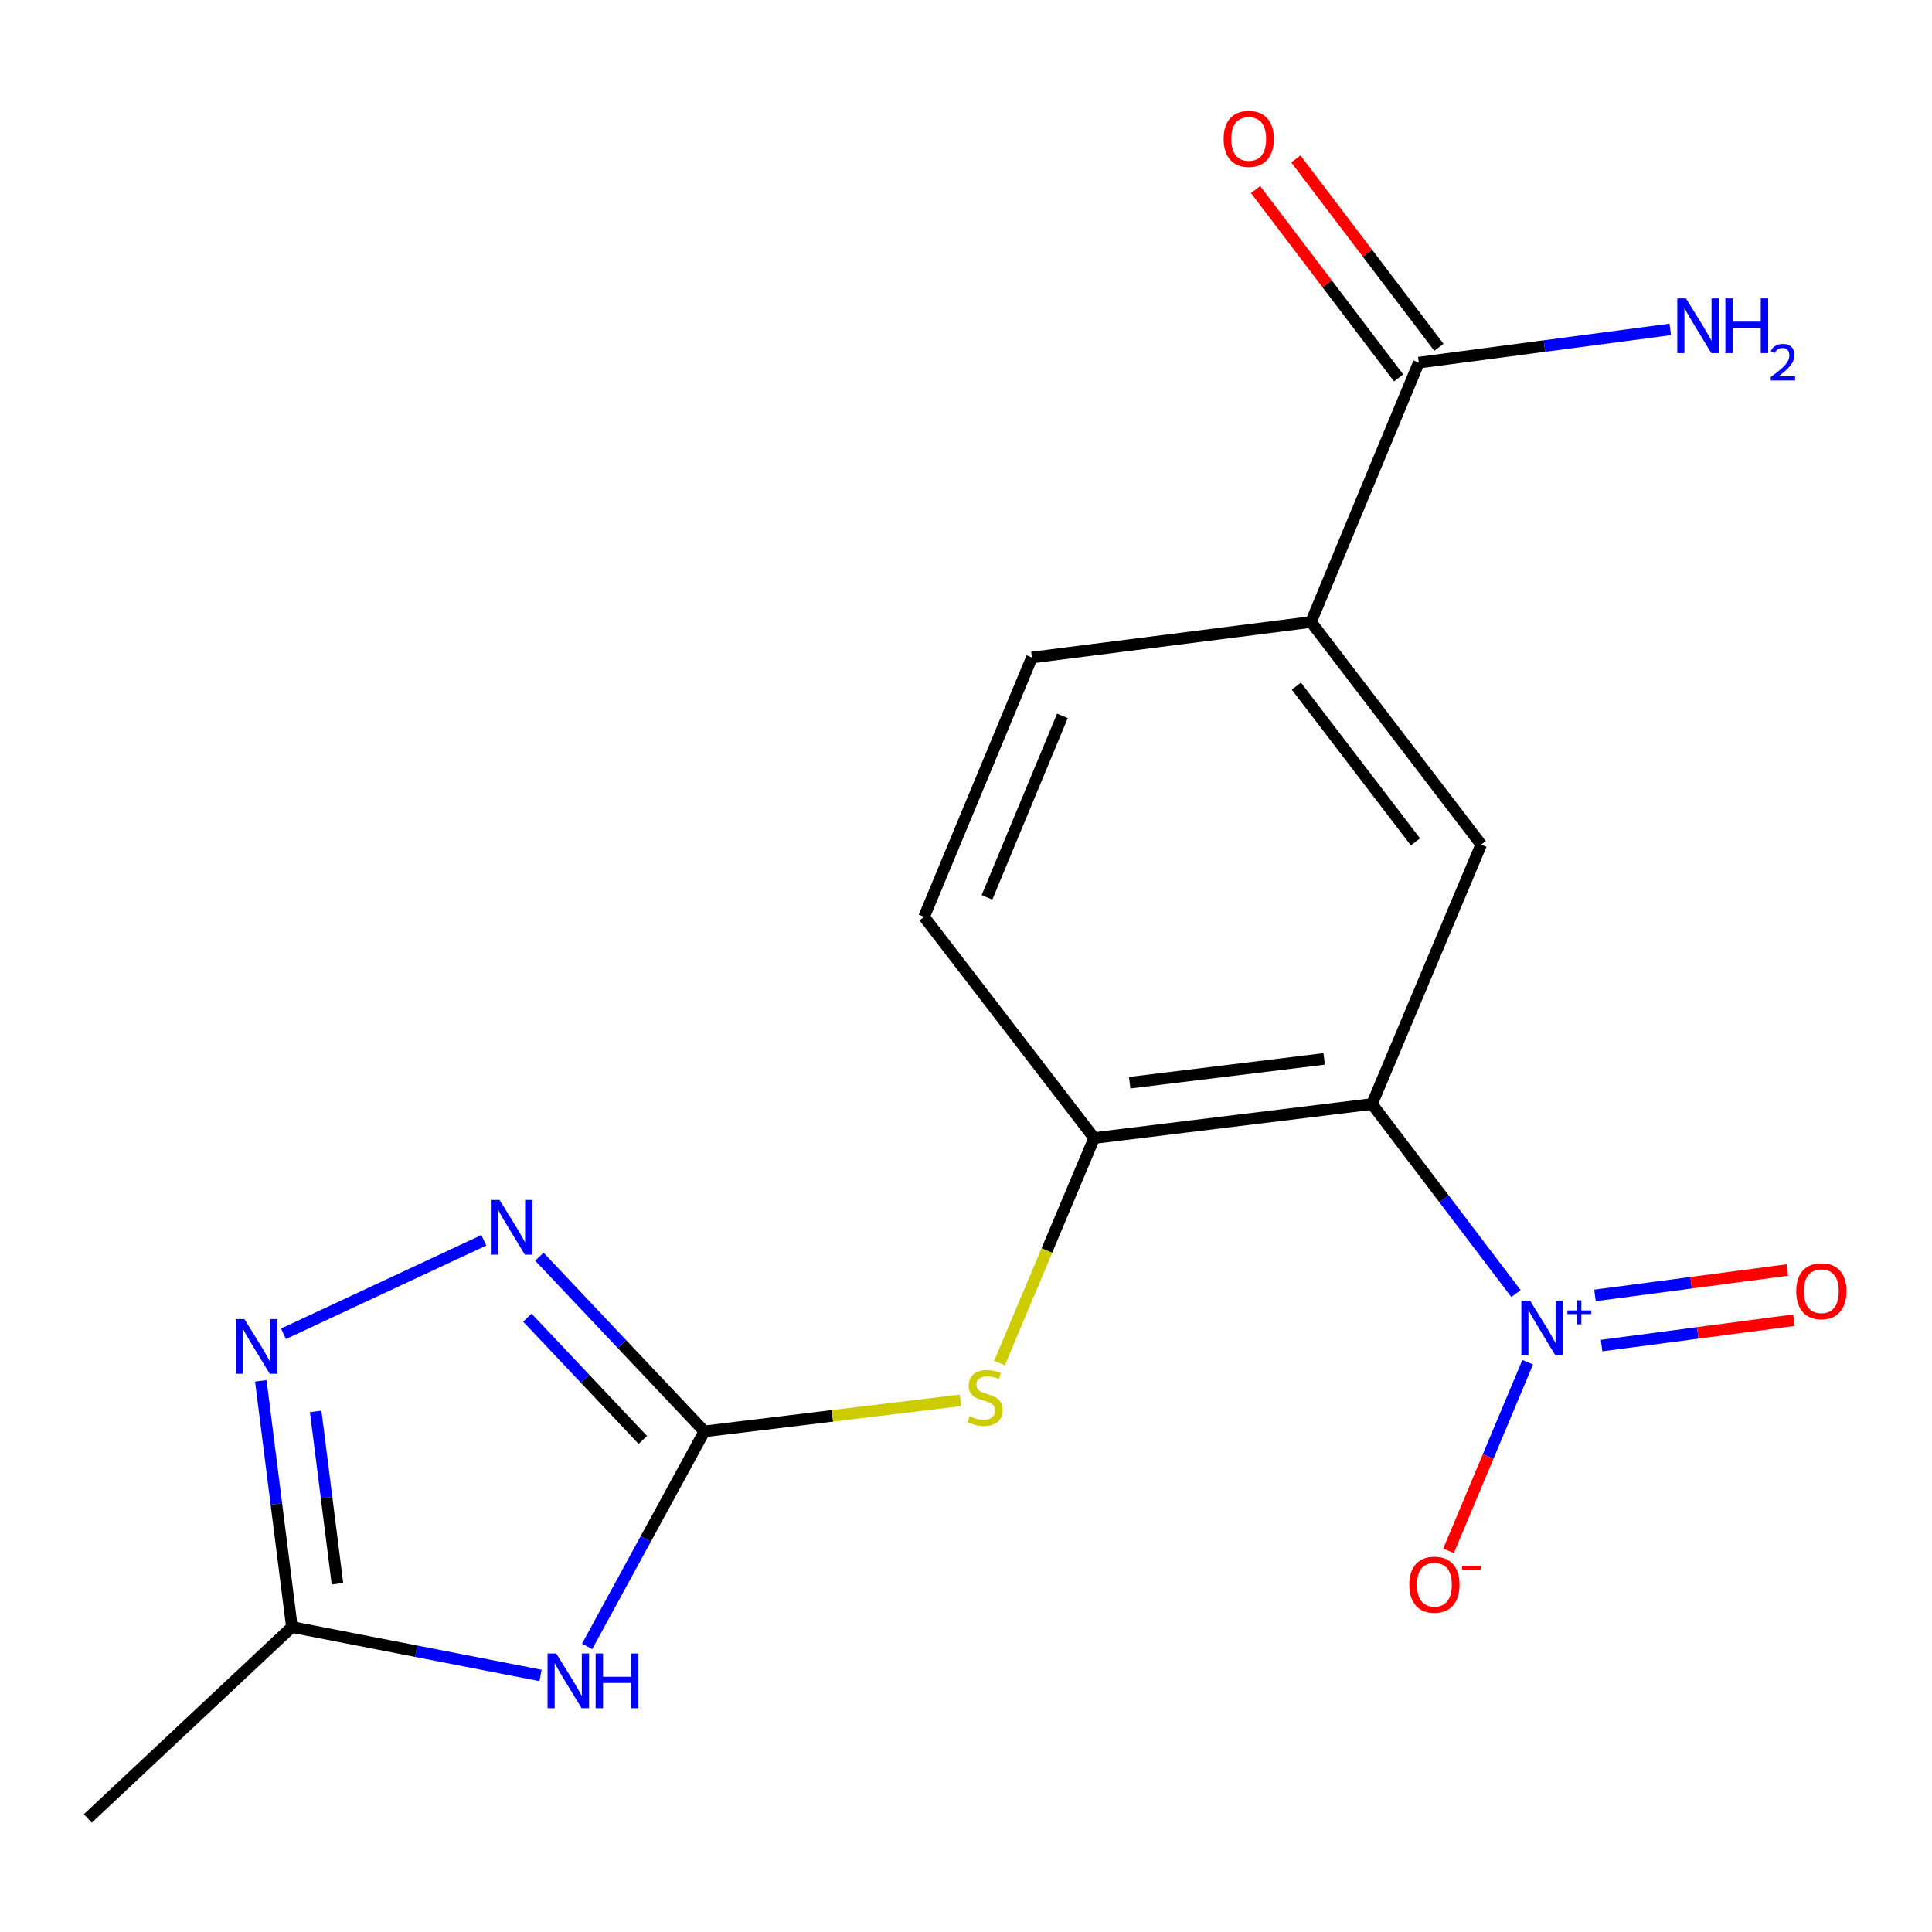 <?xml version='1.0' encoding='iso-8859-1'?>
<svg version='1.1' baseProfile='full'
              xmlns='http://www.w3.org/2000/svg'
                      xmlns:rdkit='http://www.rdkit.org/xml'
                      xmlns:xlink='http://www.w3.org/1999/xlink'
                  xml:space='preserve'
width='1000px' height='1000px' viewBox='0 0 1000 1000'>
<!-- END OF HEADER -->
<rect style='opacity:1.0;fill:#FFFFFF;stroke:none' width='1000' height='1000' x='0' y='0'> </rect>
<path class='bond-0' d='M 710.146,571.435 L 747.403,620.485' style='fill:none;fill-rule:evenodd;stroke:#000000;stroke-width:6px;stroke-linecap:butt;stroke-linejoin:miter;stroke-opacity:1' />
<path class='bond-0' d='M 747.403,620.485 L 784.66,669.535' style='fill:none;fill-rule:evenodd;stroke:#0000FF;stroke-width:6px;stroke-linecap:butt;stroke-linejoin:miter;stroke-opacity:1' />
<path class='bond-5' d='M 710.146,571.435 L 566.338,589.041' style='fill:none;fill-rule:evenodd;stroke:#000000;stroke-width:6px;stroke-linecap:butt;stroke-linejoin:miter;stroke-opacity:1' />
<path class='bond-5' d='M 685.391,548.078 L 584.726,560.403' style='fill:none;fill-rule:evenodd;stroke:#000000;stroke-width:6px;stroke-linecap:butt;stroke-linejoin:miter;stroke-opacity:1' />
<path class='bond-6' d='M 710.146,571.435 L 766.662,437.143' style='fill:none;fill-rule:evenodd;stroke:#000000;stroke-width:6px;stroke-linecap:butt;stroke-linejoin:miter;stroke-opacity:1' />
<path class='bond-11' d='M 790.726,705.094 L 770.247,753.898' style='fill:none;fill-rule:evenodd;stroke:#0000FF;stroke-width:6px;stroke-linecap:butt;stroke-linejoin:miter;stroke-opacity:1' />
<path class='bond-11' d='M 770.247,753.898 L 749.767,802.702' style='fill:none;fill-rule:evenodd;stroke:#FF0000;stroke-width:6px;stroke-linecap:butt;stroke-linejoin:miter;stroke-opacity:1' />
<path class='bond-12' d='M 828.984,696.475 L 878.758,689.901' style='fill:none;fill-rule:evenodd;stroke:#0000FF;stroke-width:6px;stroke-linecap:butt;stroke-linejoin:miter;stroke-opacity:1' />
<path class='bond-12' d='M 878.758,689.901 L 928.532,683.327' style='fill:none;fill-rule:evenodd;stroke:#FF0000;stroke-width:6px;stroke-linecap:butt;stroke-linejoin:miter;stroke-opacity:1' />
<path class='bond-12' d='M 825.555,670.509 L 875.329,663.935' style='fill:none;fill-rule:evenodd;stroke:#0000FF;stroke-width:6px;stroke-linecap:butt;stroke-linejoin:miter;stroke-opacity:1' />
<path class='bond-12' d='M 875.329,663.935 L 925.103,657.361' style='fill:none;fill-rule:evenodd;stroke:#FF0000;stroke-width:6px;stroke-linecap:butt;stroke-linejoin:miter;stroke-opacity:1' />
<path class='bond-1' d='M 364.588,740.881 L 430.864,732.85' style='fill:none;fill-rule:evenodd;stroke:#000000;stroke-width:6px;stroke-linecap:butt;stroke-linejoin:miter;stroke-opacity:1' />
<path class='bond-1' d='M 430.864,732.85 L 497.141,724.818' style='fill:none;fill-rule:evenodd;stroke:#CCCC00;stroke-width:6px;stroke-linecap:butt;stroke-linejoin:miter;stroke-opacity:1' />
<path class='bond-2' d='M 364.588,740.881 L 334.239,796.526' style='fill:none;fill-rule:evenodd;stroke:#000000;stroke-width:6px;stroke-linecap:butt;stroke-linejoin:miter;stroke-opacity:1' />
<path class='bond-2' d='M 334.239,796.526 L 303.889,852.17' style='fill:none;fill-rule:evenodd;stroke:#0000FF;stroke-width:6px;stroke-linecap:butt;stroke-linejoin:miter;stroke-opacity:1' />
<path class='bond-3' d='M 364.588,740.881 L 321.886,695.676' style='fill:none;fill-rule:evenodd;stroke:#000000;stroke-width:6px;stroke-linecap:butt;stroke-linejoin:miter;stroke-opacity:1' />
<path class='bond-3' d='M 321.886,695.676 L 279.184,650.471' style='fill:none;fill-rule:evenodd;stroke:#0000FF;stroke-width:6px;stroke-linecap:butt;stroke-linejoin:miter;stroke-opacity:1' />
<path class='bond-3' d='M 332.737,745.306 L 302.846,713.662' style='fill:none;fill-rule:evenodd;stroke:#000000;stroke-width:6px;stroke-linecap:butt;stroke-linejoin:miter;stroke-opacity:1' />
<path class='bond-3' d='M 302.846,713.662 L 272.954,682.018' style='fill:none;fill-rule:evenodd;stroke:#0000FF;stroke-width:6px;stroke-linecap:butt;stroke-linejoin:miter;stroke-opacity:1' />
<path class='bond-7' d='M 279.777,867.206 L 215.436,854.674' style='fill:none;fill-rule:evenodd;stroke:#0000FF;stroke-width:6px;stroke-linecap:butt;stroke-linejoin:miter;stroke-opacity:1' />
<path class='bond-7' d='M 215.436,854.674 L 151.095,842.142' style='fill:none;fill-rule:evenodd;stroke:#000000;stroke-width:6px;stroke-linecap:butt;stroke-linejoin:miter;stroke-opacity:1' />
<path class='bond-4' d='M 250.428,641.969 L 146.733,690.366' style='fill:none;fill-rule:evenodd;stroke:#0000FF;stroke-width:6px;stroke-linecap:butt;stroke-linejoin:miter;stroke-opacity:1' />
<path class='bond-19' d='M 134.997,714.714 L 143.046,778.428' style='fill:none;fill-rule:evenodd;stroke:#0000FF;stroke-width:6px;stroke-linecap:butt;stroke-linejoin:miter;stroke-opacity:1' />
<path class='bond-19' d='M 143.046,778.428 L 151.095,842.142' style='fill:none;fill-rule:evenodd;stroke:#000000;stroke-width:6px;stroke-linecap:butt;stroke-linejoin:miter;stroke-opacity:1' />
<path class='bond-19' d='M 163.397,730.545 L 169.032,775.145' style='fill:none;fill-rule:evenodd;stroke:#0000FF;stroke-width:6px;stroke-linecap:butt;stroke-linejoin:miter;stroke-opacity:1' />
<path class='bond-19' d='M 169.032,775.145 L 174.666,819.745' style='fill:none;fill-rule:evenodd;stroke:#000000;stroke-width:6px;stroke-linecap:butt;stroke-linejoin:miter;stroke-opacity:1' />
<path class='bond-8' d='M 566.338,589.041 L 541.844,647.278' style='fill:none;fill-rule:evenodd;stroke:#000000;stroke-width:6px;stroke-linecap:butt;stroke-linejoin:miter;stroke-opacity:1' />
<path class='bond-8' d='M 541.844,647.278 L 517.35,705.514' style='fill:none;fill-rule:evenodd;stroke:#CCCC00;stroke-width:6px;stroke-linecap:butt;stroke-linejoin:miter;stroke-opacity:1' />
<path class='bond-13' d='M 566.338,589.041 L 478.304,474.568' style='fill:none;fill-rule:evenodd;stroke:#000000;stroke-width:6px;stroke-linecap:butt;stroke-linejoin:miter;stroke-opacity:1' />
<path class='bond-9' d='M 766.662,437.143 L 678.584,321.943' style='fill:none;fill-rule:evenodd;stroke:#000000;stroke-width:6px;stroke-linecap:butt;stroke-linejoin:miter;stroke-opacity:1' />
<path class='bond-9' d='M 732.643,435.771 L 670.989,355.131' style='fill:none;fill-rule:evenodd;stroke:#000000;stroke-width:6px;stroke-linecap:butt;stroke-linejoin:miter;stroke-opacity:1' />
<path class='bond-17' d='M 151.095,842.142 L 45.455,941.22' style='fill:none;fill-rule:evenodd;stroke:#000000;stroke-width:6px;stroke-linecap:butt;stroke-linejoin:miter;stroke-opacity:1' />
<path class='bond-10' d='M 678.584,321.943 L 734.358,187.695' style='fill:none;fill-rule:evenodd;stroke:#000000;stroke-width:6px;stroke-linecap:butt;stroke-linejoin:miter;stroke-opacity:1' />
<path class='bond-15' d='M 678.584,321.943 L 534.093,340.335' style='fill:none;fill-rule:evenodd;stroke:#000000;stroke-width:6px;stroke-linecap:butt;stroke-linejoin:miter;stroke-opacity:1' />
<path class='bond-14' d='M 744.788,179.774 L 707.764,131.024' style='fill:none;fill-rule:evenodd;stroke:#000000;stroke-width:6px;stroke-linecap:butt;stroke-linejoin:miter;stroke-opacity:1' />
<path class='bond-14' d='M 707.764,131.024 L 670.741,82.274' style='fill:none;fill-rule:evenodd;stroke:#FF0000;stroke-width:6px;stroke-linecap:butt;stroke-linejoin:miter;stroke-opacity:1' />
<path class='bond-14' d='M 723.929,195.615 L 686.906,146.865' style='fill:none;fill-rule:evenodd;stroke:#000000;stroke-width:6px;stroke-linecap:butt;stroke-linejoin:miter;stroke-opacity:1' />
<path class='bond-14' d='M 686.906,146.865 L 649.883,98.115' style='fill:none;fill-rule:evenodd;stroke:#FF0000;stroke-width:6px;stroke-linecap:butt;stroke-linejoin:miter;stroke-opacity:1' />
<path class='bond-16' d='M 734.358,187.695 L 799.441,179.099' style='fill:none;fill-rule:evenodd;stroke:#000000;stroke-width:6px;stroke-linecap:butt;stroke-linejoin:miter;stroke-opacity:1' />
<path class='bond-16' d='M 799.441,179.099 L 864.523,170.504' style='fill:none;fill-rule:evenodd;stroke:#0000FF;stroke-width:6px;stroke-linecap:butt;stroke-linejoin:miter;stroke-opacity:1' />
<path class='bond-18' d='M 478.304,474.568 L 534.093,340.335' style='fill:none;fill-rule:evenodd;stroke:#000000;stroke-width:6px;stroke-linecap:butt;stroke-linejoin:miter;stroke-opacity:1' />
<path class='bond-18' d='M 510.858,464.486 L 549.911,370.522' style='fill:none;fill-rule:evenodd;stroke:#000000;stroke-width:6px;stroke-linecap:butt;stroke-linejoin:miter;stroke-opacity:1' />
<path  class='atom-1' d='M 791.919 673.174
L 801.199 688.174
Q 802.119 689.654, 803.599 692.334
Q 805.079 695.014, 805.159 695.174
L 805.159 673.174
L 808.919 673.174
L 808.919 701.494
L 805.039 701.494
L 795.079 685.094
Q 793.919 683.174, 792.679 680.974
Q 791.479 678.774, 791.119 678.094
L 791.119 701.494
L 787.439 701.494
L 787.439 673.174
L 791.919 673.174
' fill='#0000FF'/>
<path  class='atom-1' d='M 811.295 678.278
L 816.285 678.278
L 816.285 673.025
L 818.503 673.025
L 818.503 678.278
L 823.624 678.278
L 823.624 680.179
L 818.503 680.179
L 818.503 685.459
L 816.285 685.459
L 816.285 680.179
L 811.295 680.179
L 811.295 678.278
' fill='#0000FF'/>
<path  class='atom-3' d='M 287.901 855.847
L 297.181 870.847
Q 298.101 872.327, 299.581 875.007
Q 301.061 877.687, 301.141 877.847
L 301.141 855.847
L 304.901 855.847
L 304.901 884.167
L 301.021 884.167
L 291.061 867.767
Q 289.901 865.847, 288.661 863.647
Q 287.461 861.447, 287.101 860.767
L 287.101 884.167
L 283.421 884.167
L 283.421 855.847
L 287.901 855.847
' fill='#0000FF'/>
<path  class='atom-3' d='M 308.301 855.847
L 312.141 855.847
L 312.141 867.887
L 326.621 867.887
L 326.621 855.847
L 330.461 855.847
L 330.461 884.167
L 326.621 884.167
L 326.621 871.087
L 312.141 871.087
L 312.141 884.167
L 308.301 884.167
L 308.301 855.847
' fill='#0000FF'/>
<path  class='atom-4' d='M 258.551 621.096
L 267.831 636.096
Q 268.751 637.576, 270.231 640.256
Q 271.711 642.936, 271.791 643.096
L 271.791 621.096
L 275.551 621.096
L 275.551 649.416
L 271.671 649.416
L 261.711 633.016
Q 260.551 631.096, 259.311 628.896
Q 258.111 626.696, 257.751 626.016
L 257.751 649.416
L 254.071 649.416
L 254.071 621.096
L 258.551 621.096
' fill='#0000FF'/>
<path  class='atom-5' d='M 126.486 682.734
L 135.766 697.734
Q 136.686 699.214, 138.166 701.894
Q 139.646 704.574, 139.726 704.734
L 139.726 682.734
L 143.486 682.734
L 143.486 711.054
L 139.606 711.054
L 129.646 694.654
Q 128.486 692.734, 127.246 690.534
Q 126.046 688.334, 125.686 687.654
L 125.686 711.054
L 122.006 711.054
L 122.006 682.734
L 126.486 682.734
' fill='#0000FF'/>
<path  class='atom-9' d='M 501.88 732.995
Q 502.2 733.115, 503.52 733.675
Q 504.84 734.235, 506.28 734.595
Q 507.76 734.915, 509.2 734.915
Q 511.88 734.915, 513.44 733.635
Q 515 732.315, 515 730.035
Q 515 728.475, 514.2 727.515
Q 513.44 726.555, 512.24 726.035
Q 511.04 725.515, 509.04 724.915
Q 506.52 724.155, 505 723.435
Q 503.52 722.715, 502.44 721.195
Q 501.4 719.675, 501.4 717.115
Q 501.4 713.555, 503.8 711.355
Q 506.24 709.155, 511.04 709.155
Q 514.32 709.155, 518.04 710.715
L 517.12 713.795
Q 513.72 712.395, 511.16 712.395
Q 508.4 712.395, 506.88 713.555
Q 505.36 714.675, 505.4 716.635
Q 505.4 718.155, 506.16 719.075
Q 506.96 719.995, 508.08 720.515
Q 509.24 721.035, 511.16 721.635
Q 513.72 722.435, 515.24 723.235
Q 516.76 724.035, 517.84 725.675
Q 518.96 727.275, 518.96 730.035
Q 518.96 733.955, 516.32 736.075
Q 513.72 738.155, 509.36 738.155
Q 506.84 738.155, 504.92 737.595
Q 503.04 737.075, 500.8 736.155
L 501.88 732.995
' fill='#CCCC00'/>
<path  class='atom-12' d='M 729.449 820.221
Q 729.449 813.421, 732.809 809.621
Q 736.169 805.821, 742.449 805.821
Q 748.729 805.821, 752.089 809.621
Q 755.449 813.421, 755.449 820.221
Q 755.449 827.101, 752.049 831.021
Q 748.649 834.901, 742.449 834.901
Q 736.209 834.901, 732.809 831.021
Q 729.449 827.141, 729.449 820.221
M 742.449 831.701
Q 746.769 831.701, 749.089 828.821
Q 751.449 825.901, 751.449 820.221
Q 751.449 814.661, 749.089 811.861
Q 746.769 809.021, 742.449 809.021
Q 738.129 809.021, 735.769 811.821
Q 733.449 814.621, 733.449 820.221
Q 733.449 825.941, 735.769 828.821
Q 738.129 831.701, 742.449 831.701
' fill='#FF0000'/>
<path  class='atom-12' d='M 756.769 810.443
L 766.458 810.443
L 766.458 812.555
L 756.769 812.555
L 756.769 810.443
' fill='#FF0000'/>
<path  class='atom-13' d='M 929.729 668.323
Q 929.729 661.523, 933.089 657.723
Q 936.449 653.923, 942.729 653.923
Q 949.009 653.923, 952.369 657.723
Q 955.729 661.523, 955.729 668.323
Q 955.729 675.203, 952.329 679.123
Q 948.929 683.003, 942.729 683.003
Q 936.489 683.003, 933.089 679.123
Q 929.729 675.243, 929.729 668.323
M 942.729 679.803
Q 947.049 679.803, 949.369 676.923
Q 951.729 674.003, 951.729 668.323
Q 951.729 662.763, 949.369 659.963
Q 947.049 657.123, 942.729 657.123
Q 938.409 657.123, 936.049 659.923
Q 933.729 662.723, 933.729 668.323
Q 933.729 674.043, 936.049 676.923
Q 938.409 679.803, 942.729 679.803
' fill='#FF0000'/>
<path  class='atom-15' d='M 633.339 71.876
Q 633.339 65.076, 636.699 61.276
Q 640.059 57.476, 646.339 57.476
Q 652.619 57.476, 655.979 61.276
Q 659.339 65.076, 659.339 71.876
Q 659.339 78.756, 655.939 82.676
Q 652.539 86.556, 646.339 86.556
Q 640.099 86.556, 636.699 82.676
Q 633.339 78.796, 633.339 71.876
M 646.339 83.356
Q 650.659 83.356, 652.979 80.476
Q 655.339 77.556, 655.339 71.876
Q 655.339 66.316, 652.979 63.516
Q 650.659 60.676, 646.339 60.676
Q 642.019 60.676, 639.659 63.476
Q 637.339 66.276, 637.339 71.876
Q 637.339 77.596, 639.659 80.476
Q 642.019 83.356, 646.339 83.356
' fill='#FF0000'/>
<path  class='atom-17' d='M 872.648 154.444
L 881.928 169.444
Q 882.848 170.924, 884.328 173.604
Q 885.808 176.284, 885.888 176.444
L 885.888 154.444
L 889.648 154.444
L 889.648 182.764
L 885.768 182.764
L 875.808 166.364
Q 874.648 164.444, 873.408 162.244
Q 872.208 160.044, 871.848 159.364
L 871.848 182.764
L 868.168 182.764
L 868.168 154.444
L 872.648 154.444
' fill='#0000FF'/>
<path  class='atom-17' d='M 893.048 154.444
L 896.888 154.444
L 896.888 166.484
L 911.368 166.484
L 911.368 154.444
L 915.208 154.444
L 915.208 182.764
L 911.368 182.764
L 911.368 169.684
L 896.888 169.684
L 896.888 182.764
L 893.048 182.764
L 893.048 154.444
' fill='#0000FF'/>
<path  class='atom-17' d='M 916.581 181.77
Q 917.268 180.002, 918.904 179.025
Q 920.541 178.022, 922.812 178.022
Q 925.636 178.022, 927.22 179.553
Q 928.804 181.084, 928.804 183.803
Q 928.804 186.575, 926.745 189.162
Q 924.712 191.75, 920.488 194.812
L 929.121 194.812
L 929.121 196.924
L 916.528 196.924
L 916.528 195.155
Q 920.013 192.674, 922.072 190.826
Q 924.158 188.978, 925.161 187.314
Q 926.164 185.651, 926.164 183.935
Q 926.164 182.14, 925.267 181.137
Q 924.369 180.134, 922.812 180.134
Q 921.307 180.134, 920.304 180.741
Q 919.3 181.348, 918.588 182.694
L 916.581 181.77
' fill='#0000FF'/>
</svg>
